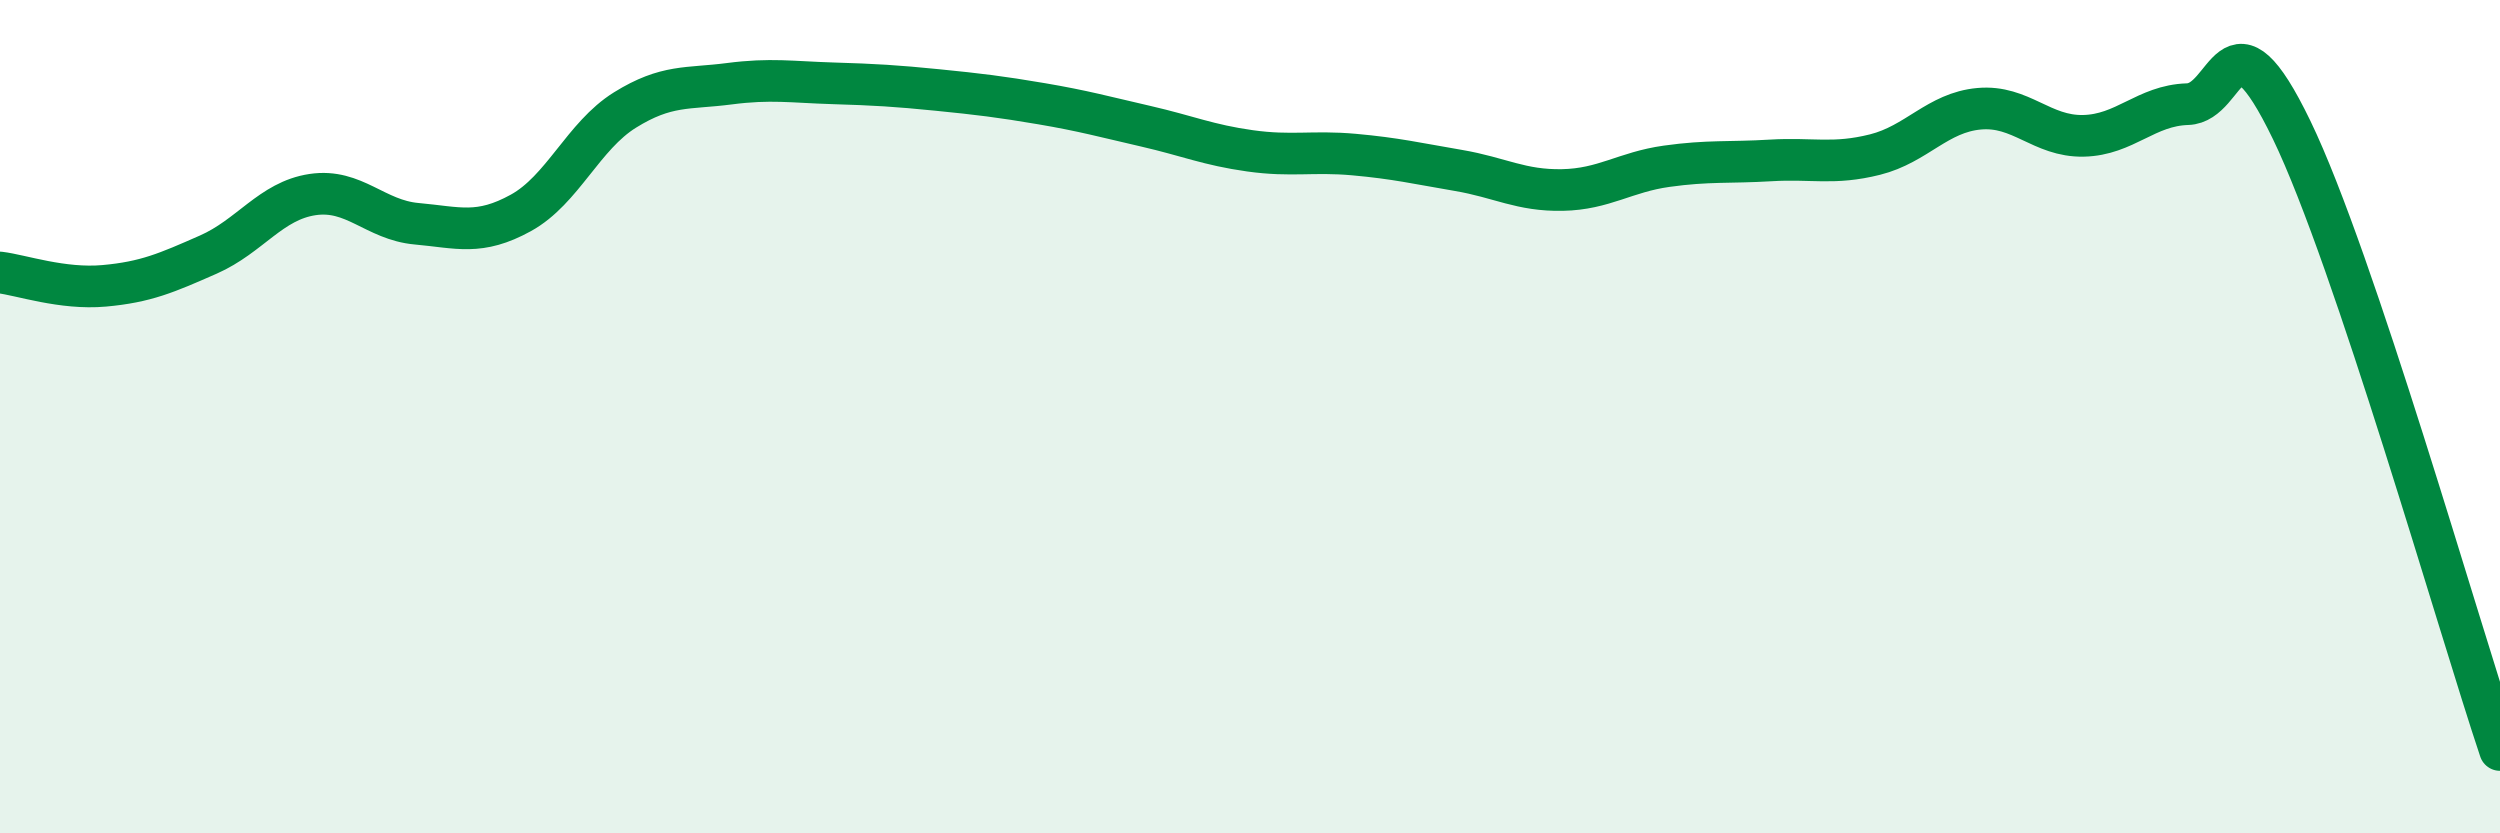 
    <svg width="60" height="20" viewBox="0 0 60 20" xmlns="http://www.w3.org/2000/svg">
      <path
        d="M 0,6.54 C 0.5,6.6 1.5,6.95 2.5,6.86 C 3.5,6.77 4,6.55 5,6.11 C 6,5.67 6.5,4.82 7.5,4.67 C 8.5,4.52 9,5.28 10,5.37 C 11,5.46 11.5,5.66 12.5,5.11 C 13.5,4.56 14,3.26 15,2.64 C 16,2.02 16.5,2.14 17.5,2.01 C 18.5,1.88 19,1.97 20,2 C 21,2.03 21.5,2.06 22.5,2.16 C 23.5,2.26 24,2.32 25,2.49 C 26,2.66 26.5,2.8 27.5,3.03 C 28.5,3.26 29,3.48 30,3.62 C 31,3.76 31.5,3.62 32.5,3.71 C 33.5,3.8 34,3.92 35,4.09 C 36,4.26 36.5,4.58 37.5,4.56 C 38.5,4.54 39,4.13 40,3.99 C 41,3.85 41.5,3.91 42.5,3.85 C 43.5,3.79 44,3.96 45,3.71 C 46,3.46 46.5,2.7 47.5,2.61 C 48.5,2.52 49,3.28 50,3.26 C 51,3.24 51.5,2.53 52.5,2.5 C 53.5,2.47 53.5,0.02 55,3.12 C 56.5,6.22 59,15.02 60,18L60 20L0 20Z"
        fill="#008740"
        opacity="0.1"
        stroke-linecap="round"
        stroke-linejoin="round"
      />
      <path
        d="M 0,6.54 C 0.5,6.6 1.5,6.95 2.5,6.86 C 3.5,6.77 4,6.55 5,6.11 C 6,5.67 6.5,4.82 7.5,4.67 C 8.5,4.52 9,5.28 10,5.37 C 11,5.46 11.5,5.66 12.5,5.11 C 13.5,4.56 14,3.26 15,2.64 C 16,2.02 16.5,2.14 17.5,2.01 C 18.5,1.88 19,1.97 20,2 C 21,2.03 21.5,2.06 22.5,2.16 C 23.5,2.26 24,2.32 25,2.49 C 26,2.66 26.5,2.8 27.5,3.03 C 28.5,3.26 29,3.48 30,3.62 C 31,3.76 31.5,3.62 32.5,3.71 C 33.5,3.8 34,3.92 35,4.09 C 36,4.26 36.5,4.58 37.5,4.56 C 38.5,4.54 39,4.13 40,3.99 C 41,3.85 41.5,3.91 42.5,3.85 C 43.5,3.79 44,3.96 45,3.71 C 46,3.46 46.5,2.7 47.5,2.61 C 48.5,2.52 49,3.28 50,3.26 C 51,3.24 51.5,2.53 52.5,2.5 C 53.5,2.47 53.5,0.02 55,3.12 C 56.5,6.22 59,15.02 60,18"
        stroke="#008740"
        stroke-width="1"
        fill="none"
        stroke-linecap="round"
        stroke-linejoin="round"
      />
    </svg>
  